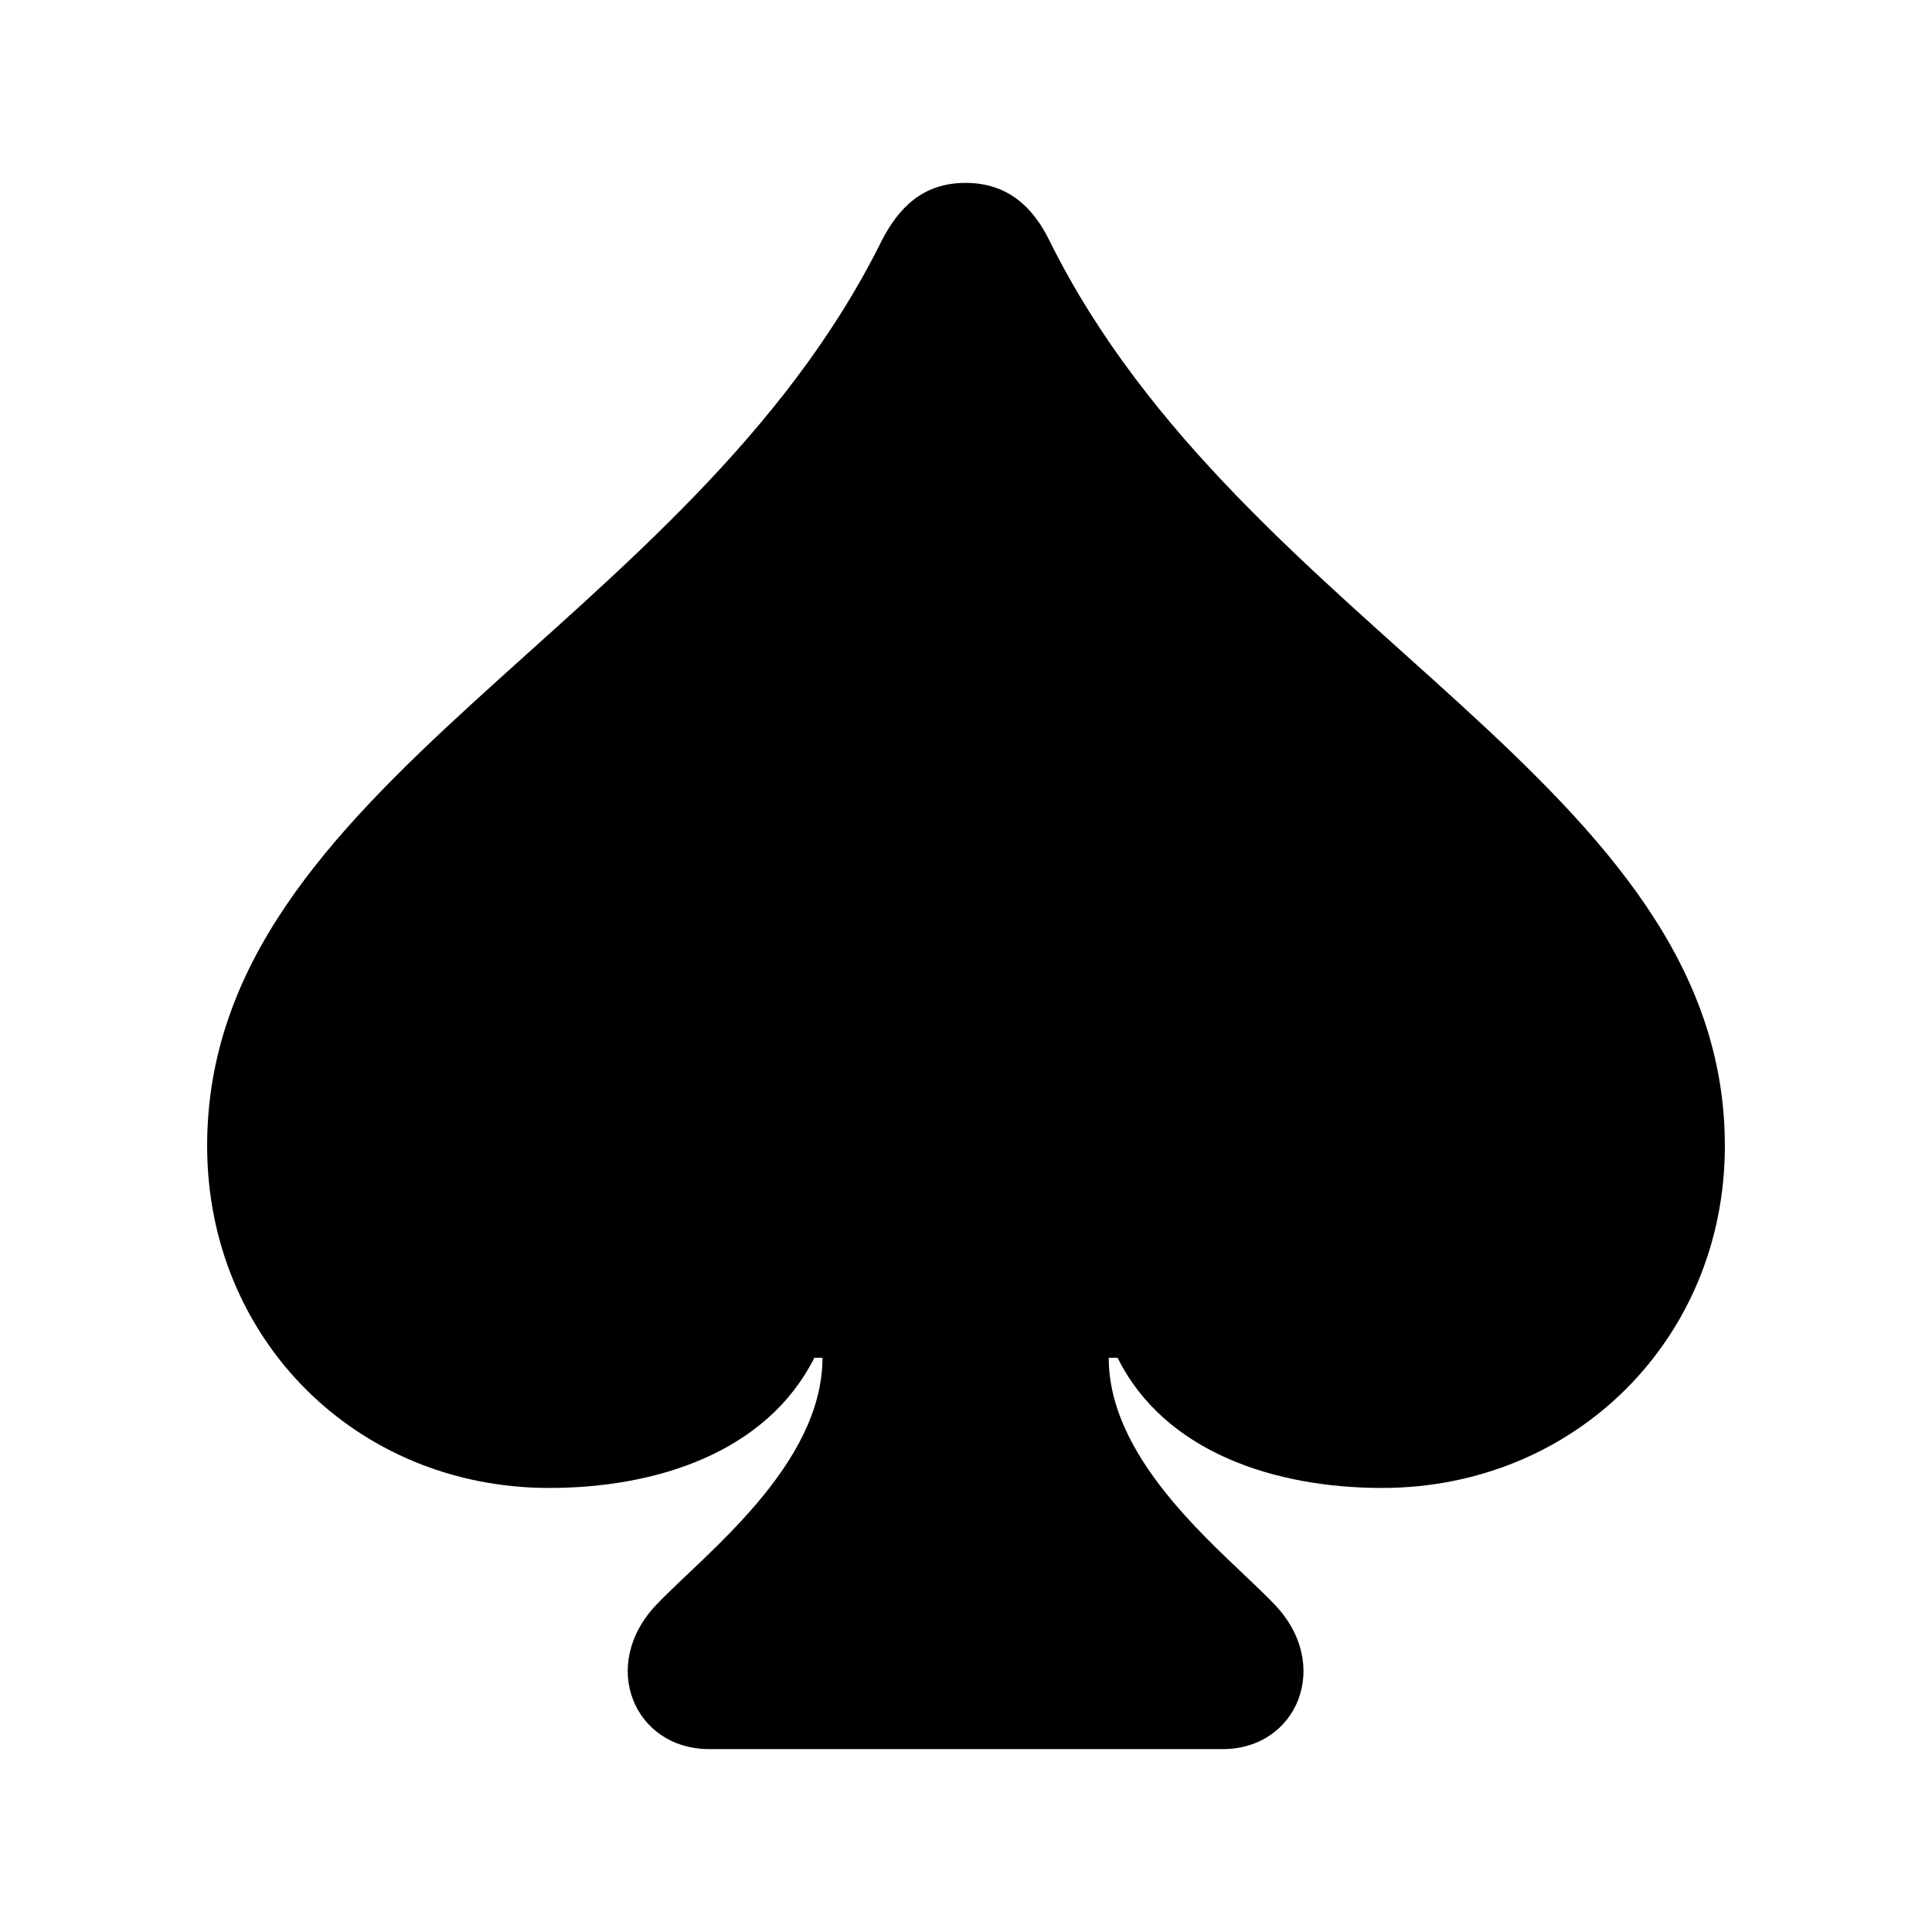 <?xml version="1.0" encoding="utf-8"?><!-- Скачано с сайта svg4.ru / Downloaded from svg4.ru -->
<svg fill="#000000" width="800px" height="800px" viewBox="0 0 56 56" xmlns="http://www.w3.org/2000/svg"><path d="M 6.004 33.215 C 6.004 38.793 10.316 43.129 15.918 43.129 C 19.035 43.129 22.223 42.098 23.605 39.355 L 23.84 39.355 C 23.84 42.473 20.418 45.051 19.035 46.504 C 17.348 48.262 18.379 50.699 20.558 50.699 L 35.441 50.699 C 37.597 50.699 38.629 48.262 36.941 46.504 C 35.559 45.051 32.137 42.473 32.137 39.355 L 32.394 39.355 C 33.754 42.098 36.965 43.129 40.059 43.129 C 45.66 43.129 49.996 38.793 49.996 33.215 C 49.996 22.715 36.027 18.285 30.426 6.988 C 29.957 6.027 29.23 5.301 27.988 5.301 C 26.746 5.301 26.043 6.027 25.551 6.988 C 19.949 18.285 6.004 22.715 6.004 33.215 Z"/></svg>